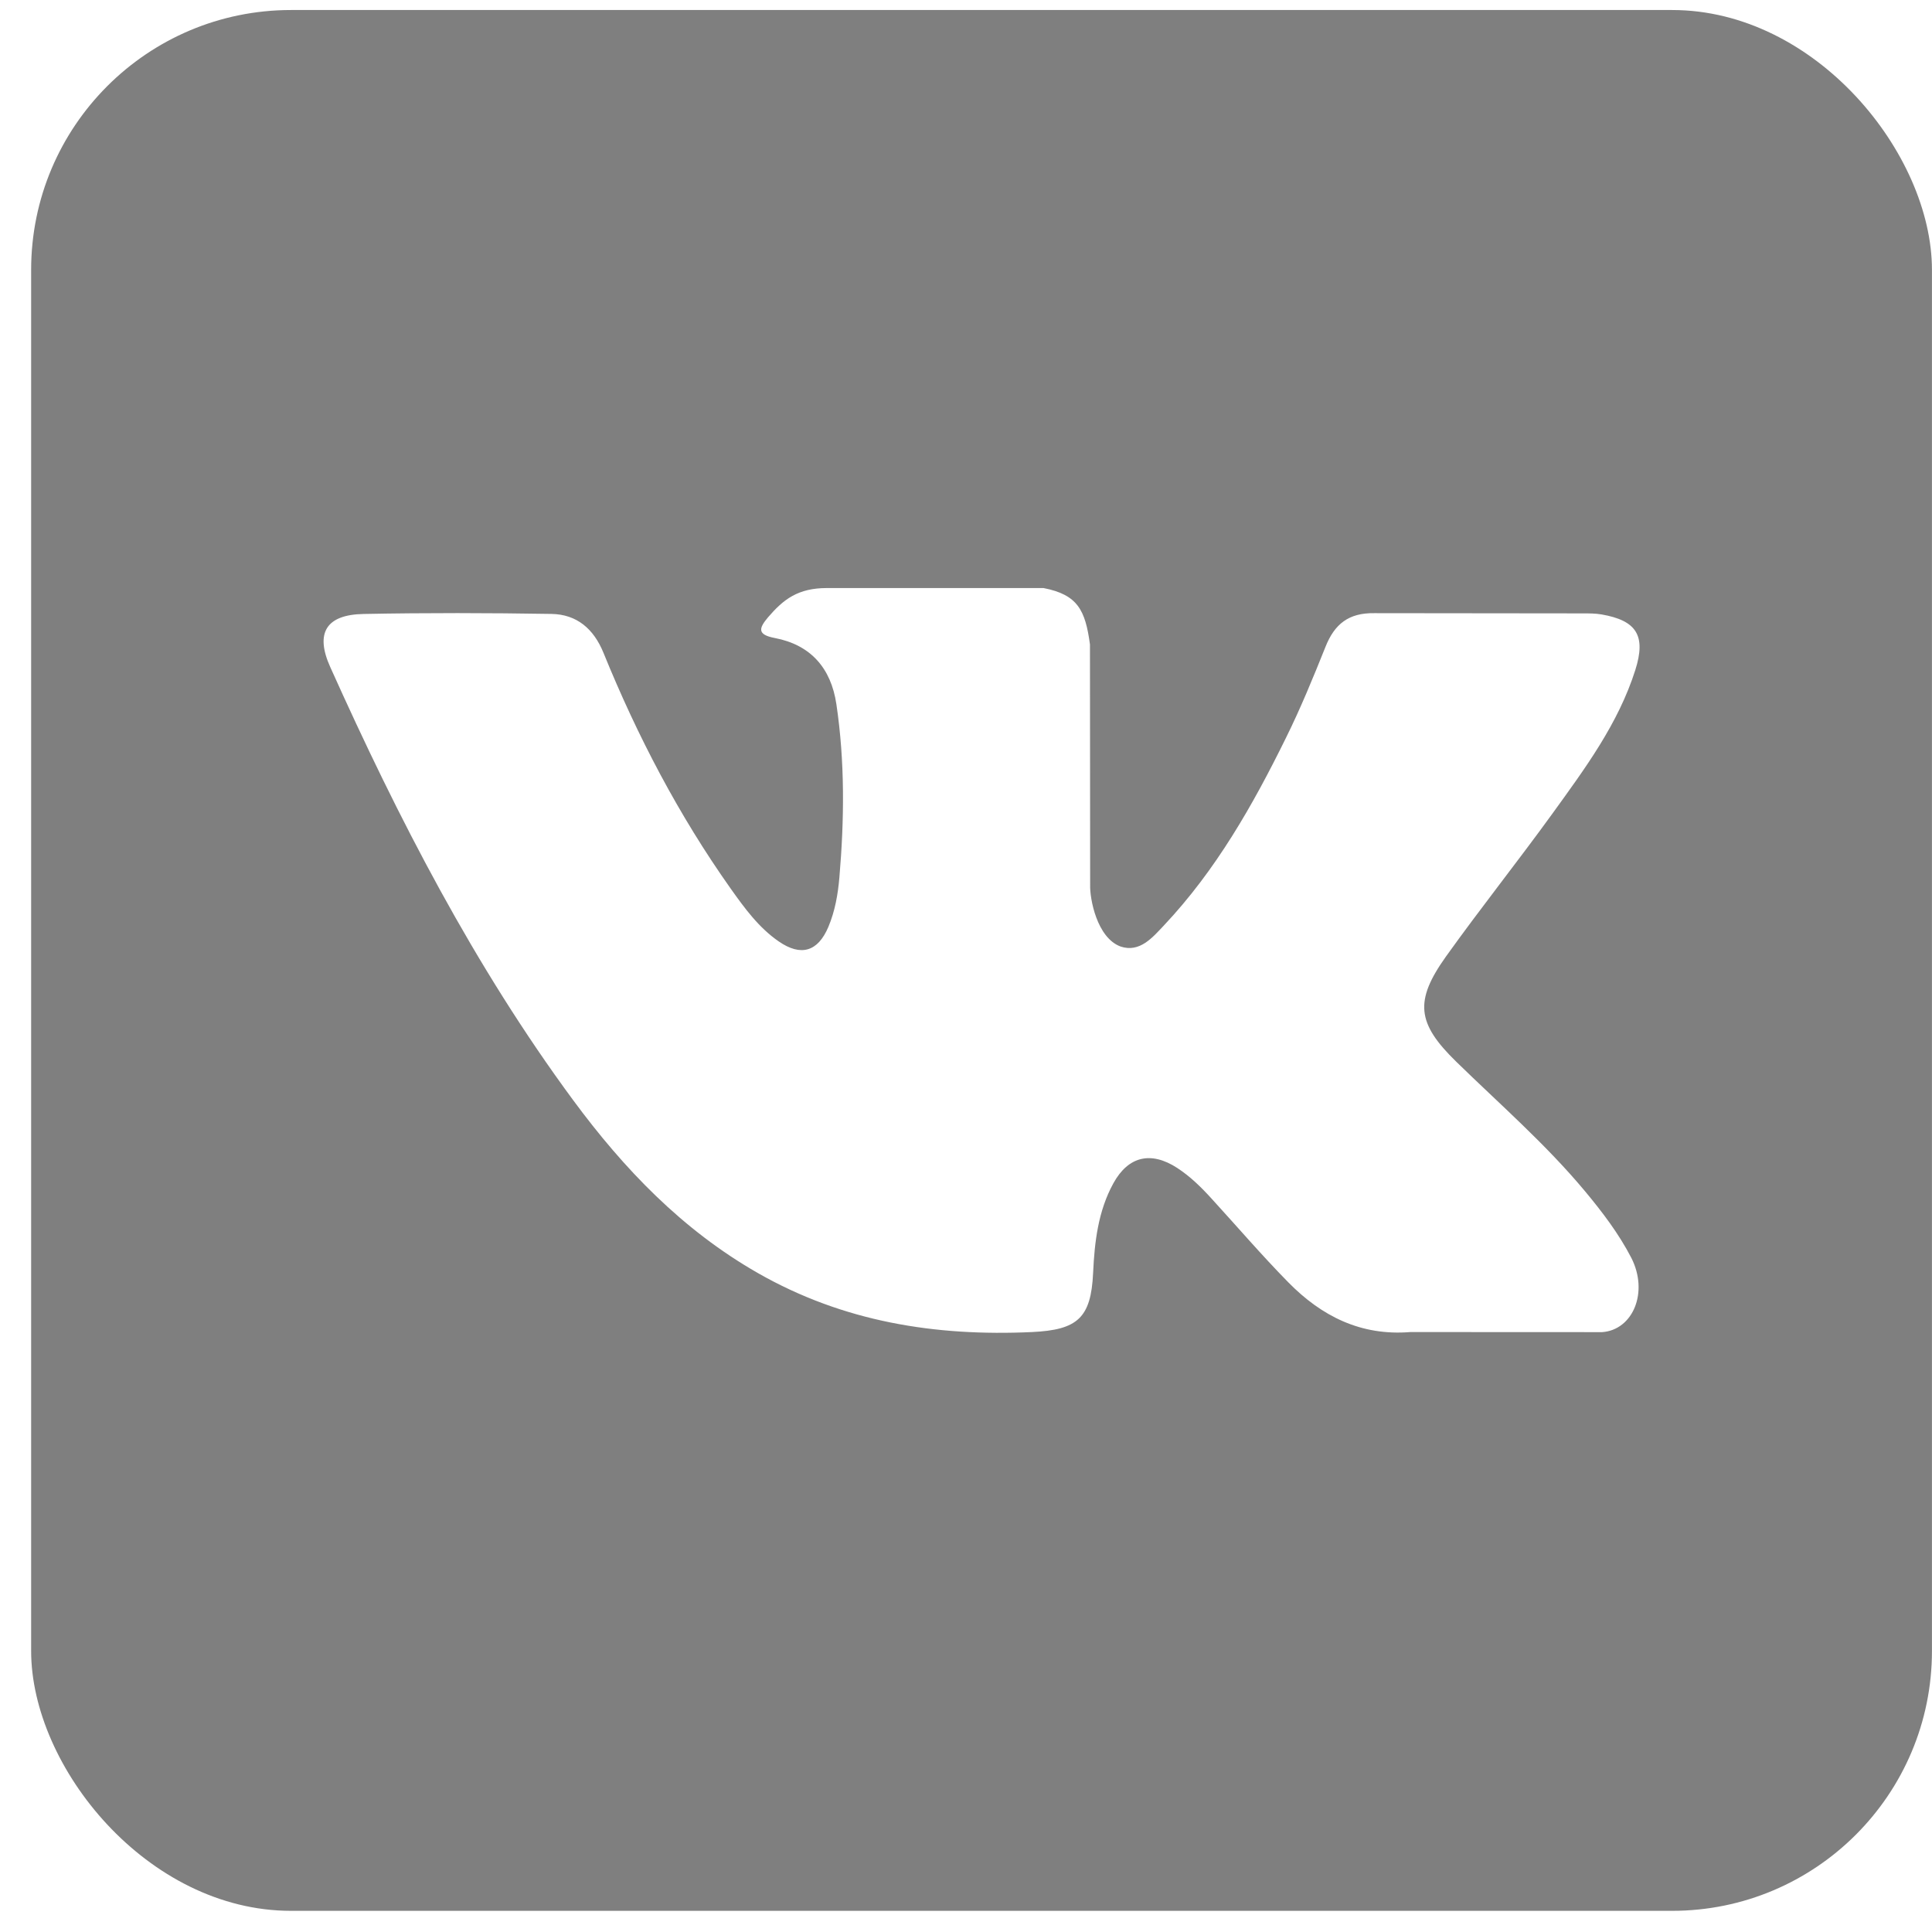 <?xml version="1.0" encoding="UTF-8"?> <svg xmlns="http://www.w3.org/2000/svg" width="43" height="43" viewBox="0 0 43 43" fill="none"> <g clip-path="url(#clip0)"> <path fill-rule="evenodd" clip-rule="evenodd" d="M0.693 0.223V42.529H43V0.223H0.693ZM32.409 23.628C33.38 24.576 34.407 25.468 35.279 26.515C35.664 26.978 36.028 27.456 36.306 27.992C36.7 28.761 36.343 29.602 35.657 29.649L31.391 29.647C30.29 29.737 29.413 29.294 28.673 28.54C28.084 27.941 27.534 27.299 26.966 26.678C26.735 26.423 26.491 26.184 26.2 25.994C25.617 25.616 25.112 25.731 24.779 26.338C24.44 26.956 24.361 27.642 24.329 28.331C24.283 29.336 23.98 29.599 22.971 29.647C20.813 29.747 18.767 29.419 16.866 28.333C15.188 27.374 13.889 26.02 12.758 24.488C10.554 21.5 8.866 18.221 7.351 14.848C7.008 14.088 7.258 13.68 8.094 13.665C9.488 13.638 10.882 13.641 12.273 13.664C12.839 13.673 13.215 13.997 13.432 14.531C14.185 16.382 15.106 18.144 16.263 19.778C16.572 20.213 16.887 20.646 17.332 20.953C17.826 21.294 18.204 21.182 18.437 20.629C18.585 20.277 18.65 19.904 18.682 19.528C18.792 18.242 18.806 16.954 18.615 15.672C18.496 14.87 18.043 14.352 17.244 14.2C16.836 14.123 16.898 13.973 17.094 13.739C17.438 13.338 17.762 13.088 18.404 13.088H23.225C23.985 13.236 24.156 13.579 24.259 14.343L24.263 19.7C24.254 19.996 24.411 20.873 24.942 21.067C25.367 21.208 25.651 20.866 25.906 20.596C27.061 19.37 27.884 17.922 28.621 16.423C28.947 15.764 29.228 15.079 29.502 14.394C29.704 13.887 30.018 13.638 30.59 13.647L35.231 13.652C35.368 13.652 35.509 13.652 35.644 13.675C36.425 13.81 36.639 14.147 36.397 14.911C36.018 16.108 35.275 17.107 34.552 18.108C33.776 19.18 32.951 20.214 32.181 21.291C31.478 22.278 31.534 22.774 32.409 23.628Z" fill="black" fill-opacity="0.5"></path> </g> <defs> <clipPath id="clip0"> <rect x="0.693" y="0.223" width="42.306" height="42.306" rx="5.784" fill="white"></rect> </clipPath> </defs> </svg> 